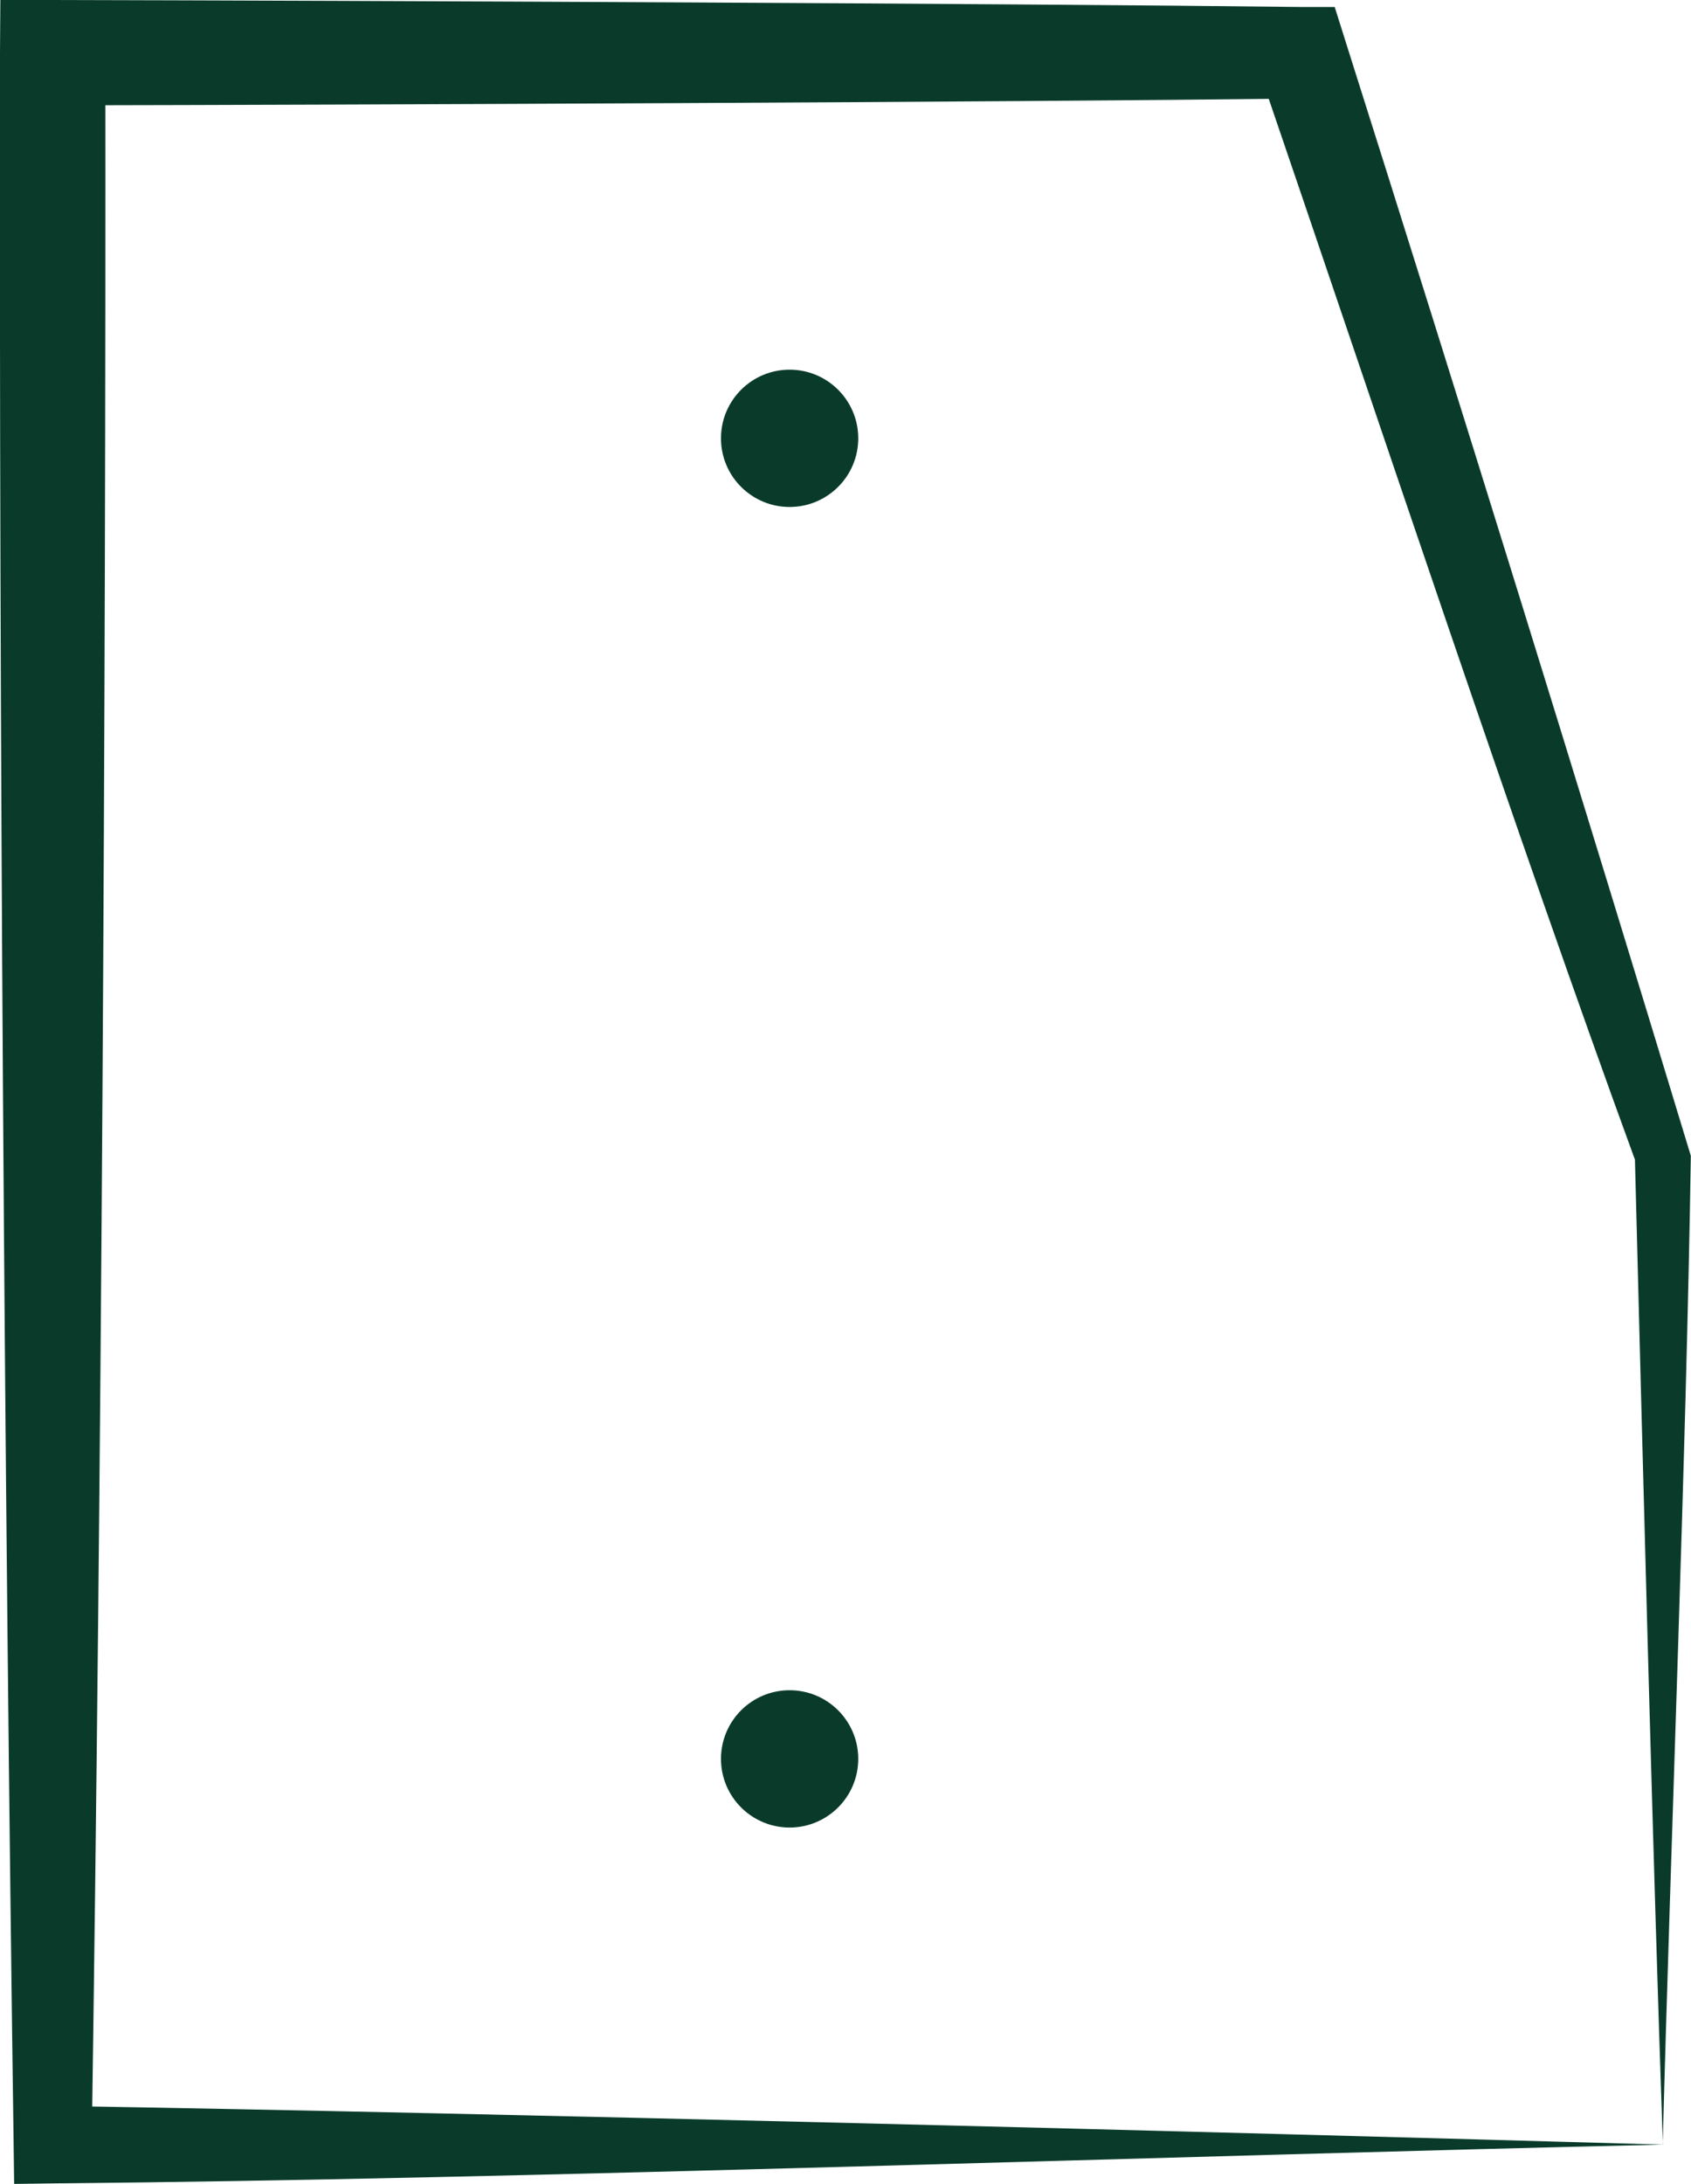 <?xml version="1.0" encoding="UTF-8"?><svg id="Layer_2" xmlns="http://www.w3.org/2000/svg" viewBox="0 0 96.82 125.01"><defs><style>.cls-1{fill:#0a3b2a;stroke-width:0px;}</style></defs><g id="Adamas-Green"><g id="Group_1931-2"><g id="Group_1955-2"><path id="Path_19113-2" class="cls-1" d="M95.21,122.76c-26.81.61-65.73,1.99-92.2,2.22l-2.2.03-.03-2.25C.25,84.61-.05,41.06,0,3.01L.02,0h2.99c17.82.04,53.68.19,71.49.4h1.92s.57,1.81.57,1.81c6.74,21.28,13.34,42.59,19.82,63.95-.25,16.7-1.17,39.78-1.61,56.6M95.21,122.76c-.58-16.54-1.18-40.18-1.6-56.38-6.7-18.32-14.66-42.29-21.59-62.55l2.49,1.81c-17.82.21-53.68.36-71.49.39l3.01-3.01c.04,38.01-.22,81.63-.78,119.74l-2.22-2.22c26.03.43,65.81,1.47,92.2,2.22"/><path id="Path_19114-2" class="cls-1" d="M49.14,100.68c0,2.17-1.76,3.93-3.93,3.93s-3.93-1.76-3.93-3.93c0-2.17,1.76-3.93,3.93-3.93h0c2.17,0,3.93,1.76,3.93,3.93h0"/><path id="Path_19115-2" class="cls-1" d="M49.14,25.09c0,2.17-1.76,3.93-3.93,3.93s-3.93-1.76-3.93-3.93,1.76-3.93,3.93-3.93c2.17,0,3.93,1.76,3.93,3.93h0"/></g></g></g></svg>